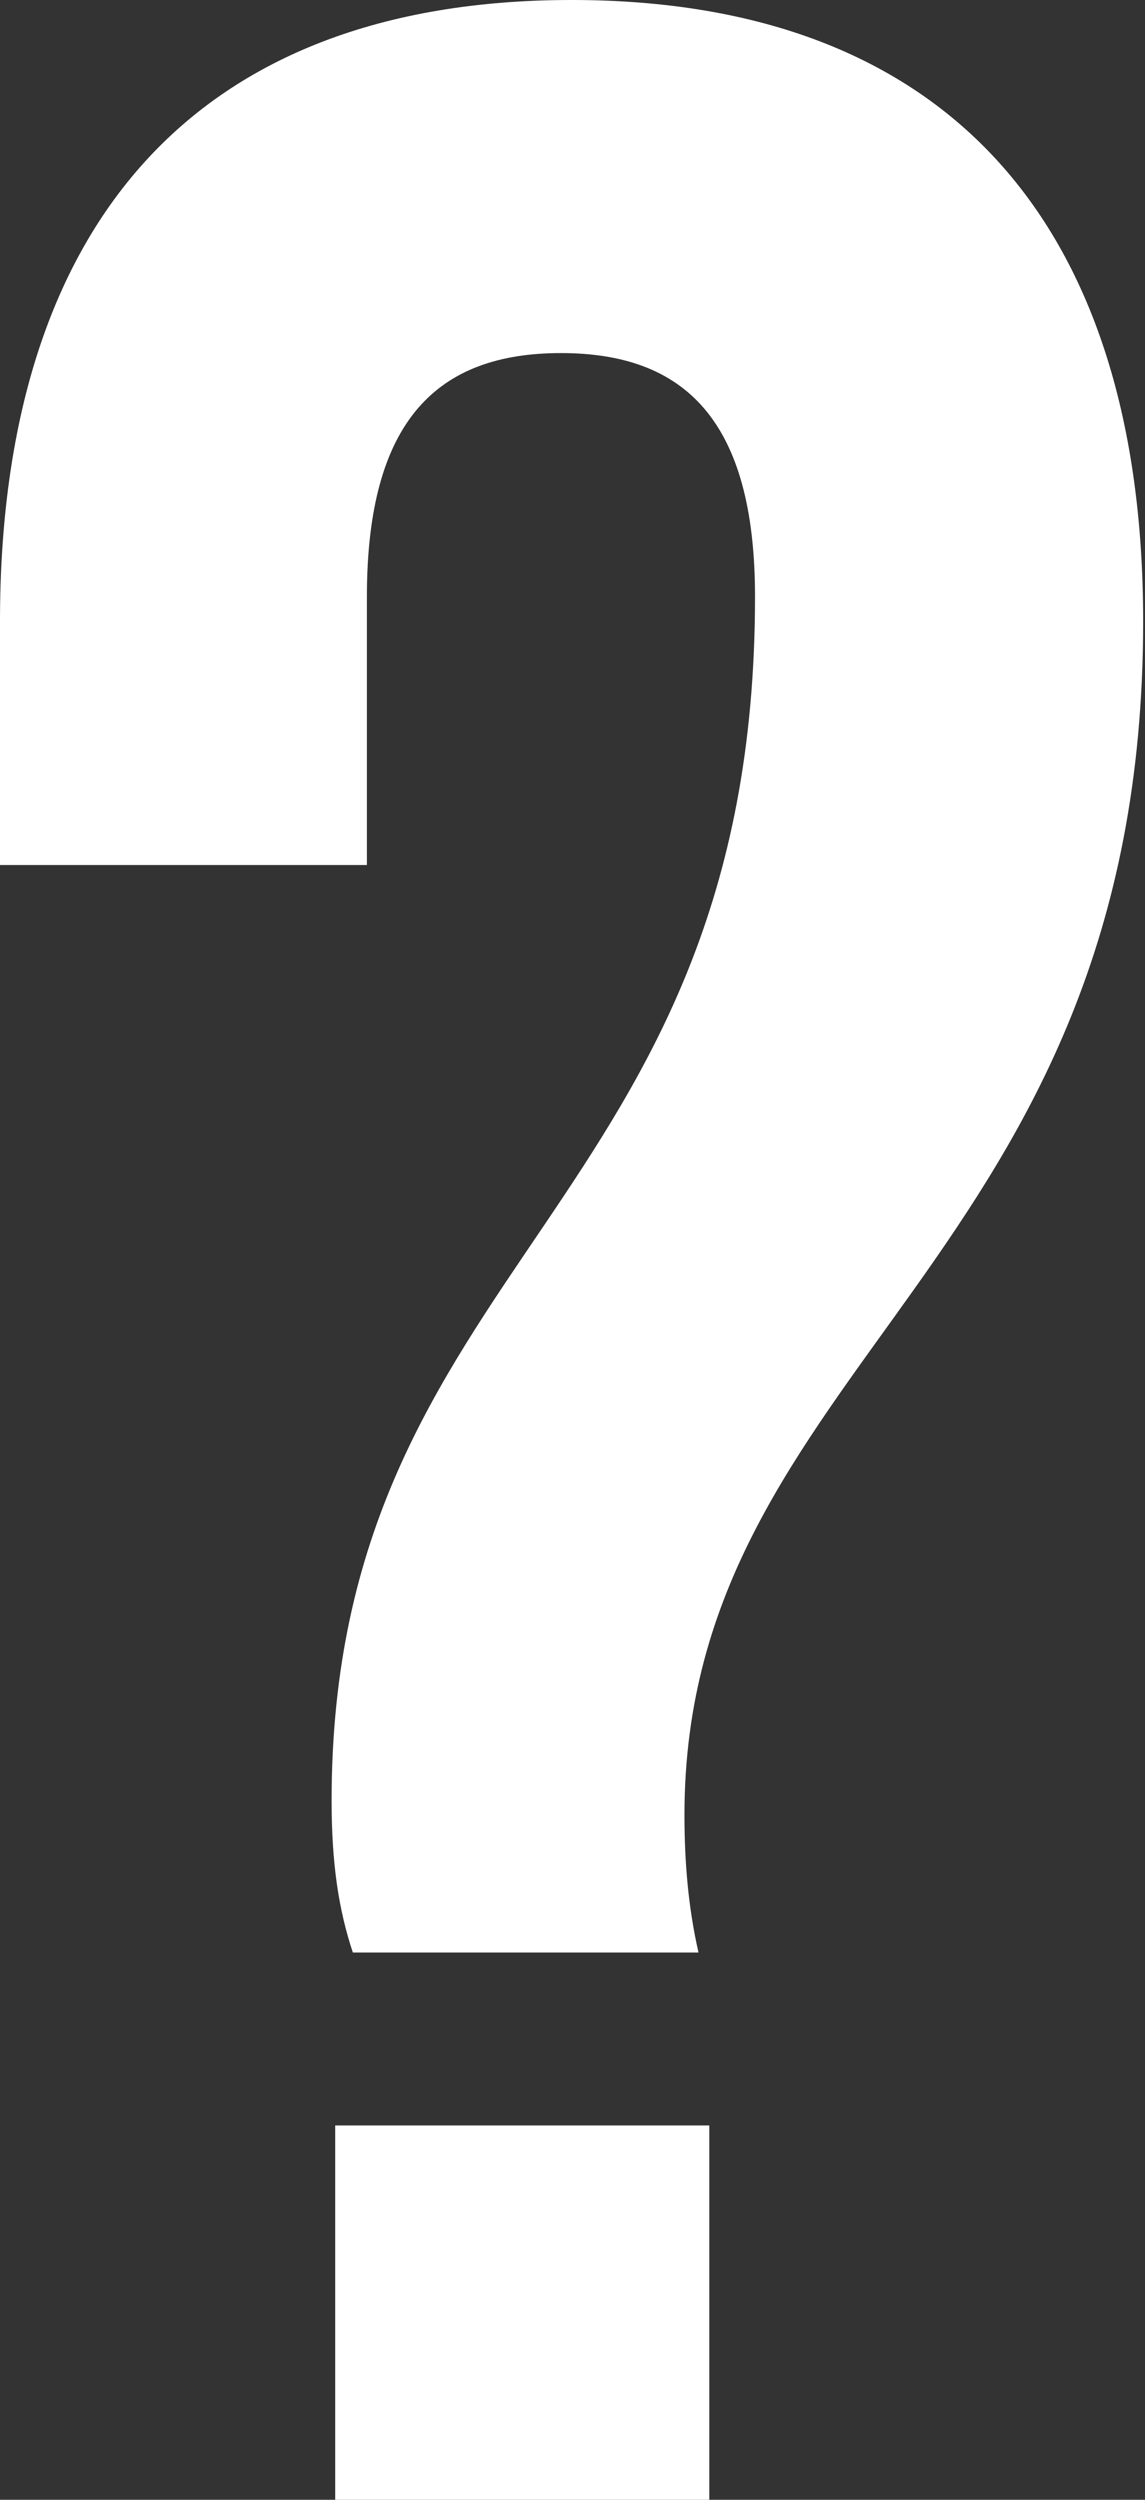 <?xml version="1.0" encoding="UTF-8"?> <svg xmlns="http://www.w3.org/2000/svg" width="286" height="624" viewBox="0 0 286 624" fill="none"><rect x="0" y="0" width="286" height="624" fill="#333333" stroke="none"/> <path d="M88.135 487.391C84.626 476.823 82.83 465.357 82.83 449.485C82.83 314.631 188.591 302.309 188.591 148.931C188.591 104.863 170.965 88.134 140.118 88.134C109.271 88.134 91.644 104.863 91.644 148.931V215.929H0V155.133C0 56.43 48.474 0 142.769 0C237.065 0 285.539 56.39 285.539 155.133C285.539 315.529 170.964 340.215 170.964 453.035C170.964 464.5 171.862 475.966 174.473 487.391H88.135ZM177.166 530.56V623.999H83.728V530.56H177.166Z" fill="white"></path> </svg> 